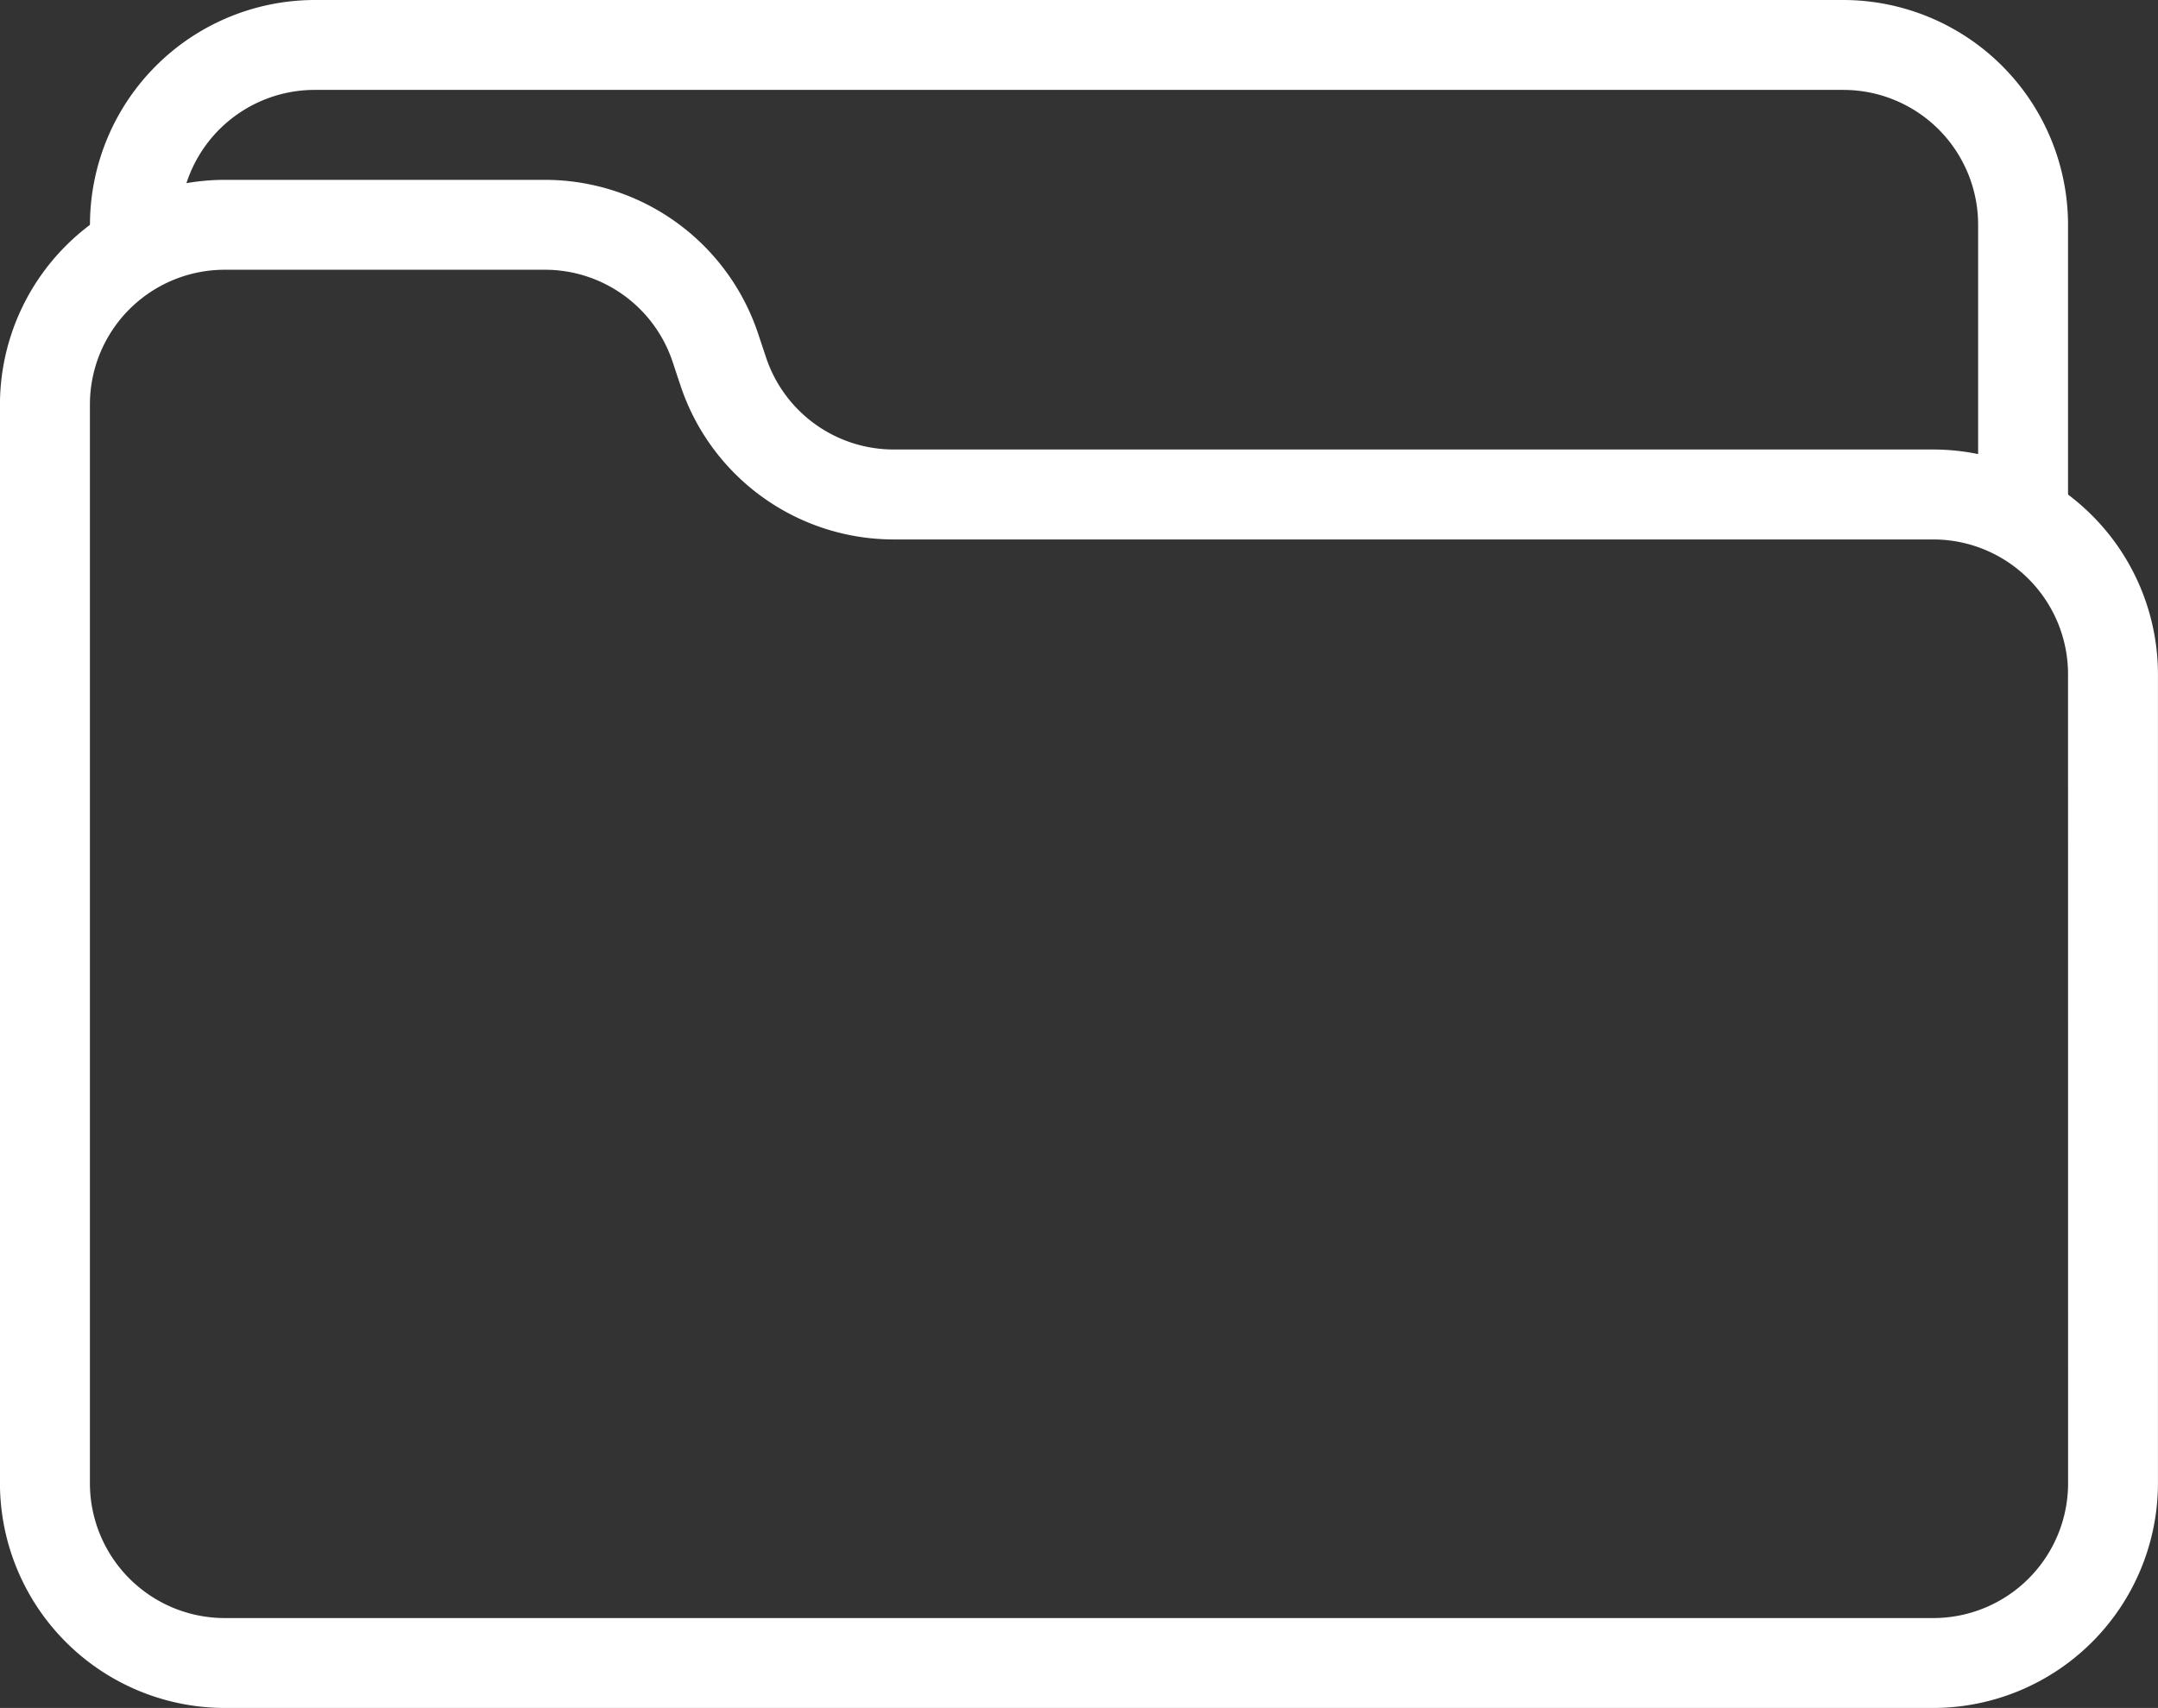 <svg xmlns="http://www.w3.org/2000/svg" width="45.961" height="36.382" viewBox="0 0 45.961 36.382"><rect x="0" y="0" width="45.961" height="36.382" fill="#333333" stroke="none"/><defs><style>.a{fill:#fff;}</style></defs><g transform="translate(0 0)"><g transform="translate(1.916 0)"><path class="a" d="M443.991,259.188H411.436a4.794,4.794,0,0,0-4.787,4.787.957.957,0,0,0,1.915,0,2.872,2.872,0,0,1,2.872-2.872h32.555a2.872,2.872,0,0,1,2.872,2.872h0v5.744a.957.957,0,0,0,1.915,0v-5.744A4.793,4.793,0,0,0,443.991,259.188Z" transform="translate(-406.649 -259.188)"></path></g><g transform="translate(0 3.831)"><path class="a" d="M445.622,269.333H423.485a2.866,2.866,0,0,1-2.723-1.965l-.169-.507a4.788,4.788,0,0,0-4.542-3.272h-6.817a4.794,4.794,0,0,0-4.787,4.787v22.977a4.793,4.793,0,0,0,4.787,4.787h36.387a4.792,4.792,0,0,0,4.787-4.787V274.12A4.793,4.793,0,0,0,445.622,269.333Zm2.872,22.02a2.872,2.872,0,0,1-2.872,2.872H409.235a2.873,2.873,0,0,1-2.872-2.872h0V268.376a2.872,2.872,0,0,1,2.872-2.872h6.816a2.867,2.867,0,0,1,2.723,1.963l.169.509a4.787,4.787,0,0,0,4.542,3.273h22.136a2.872,2.872,0,0,1,2.872,2.872h0Z" transform="translate(-404.448 -263.589)"></path></g></g></svg>